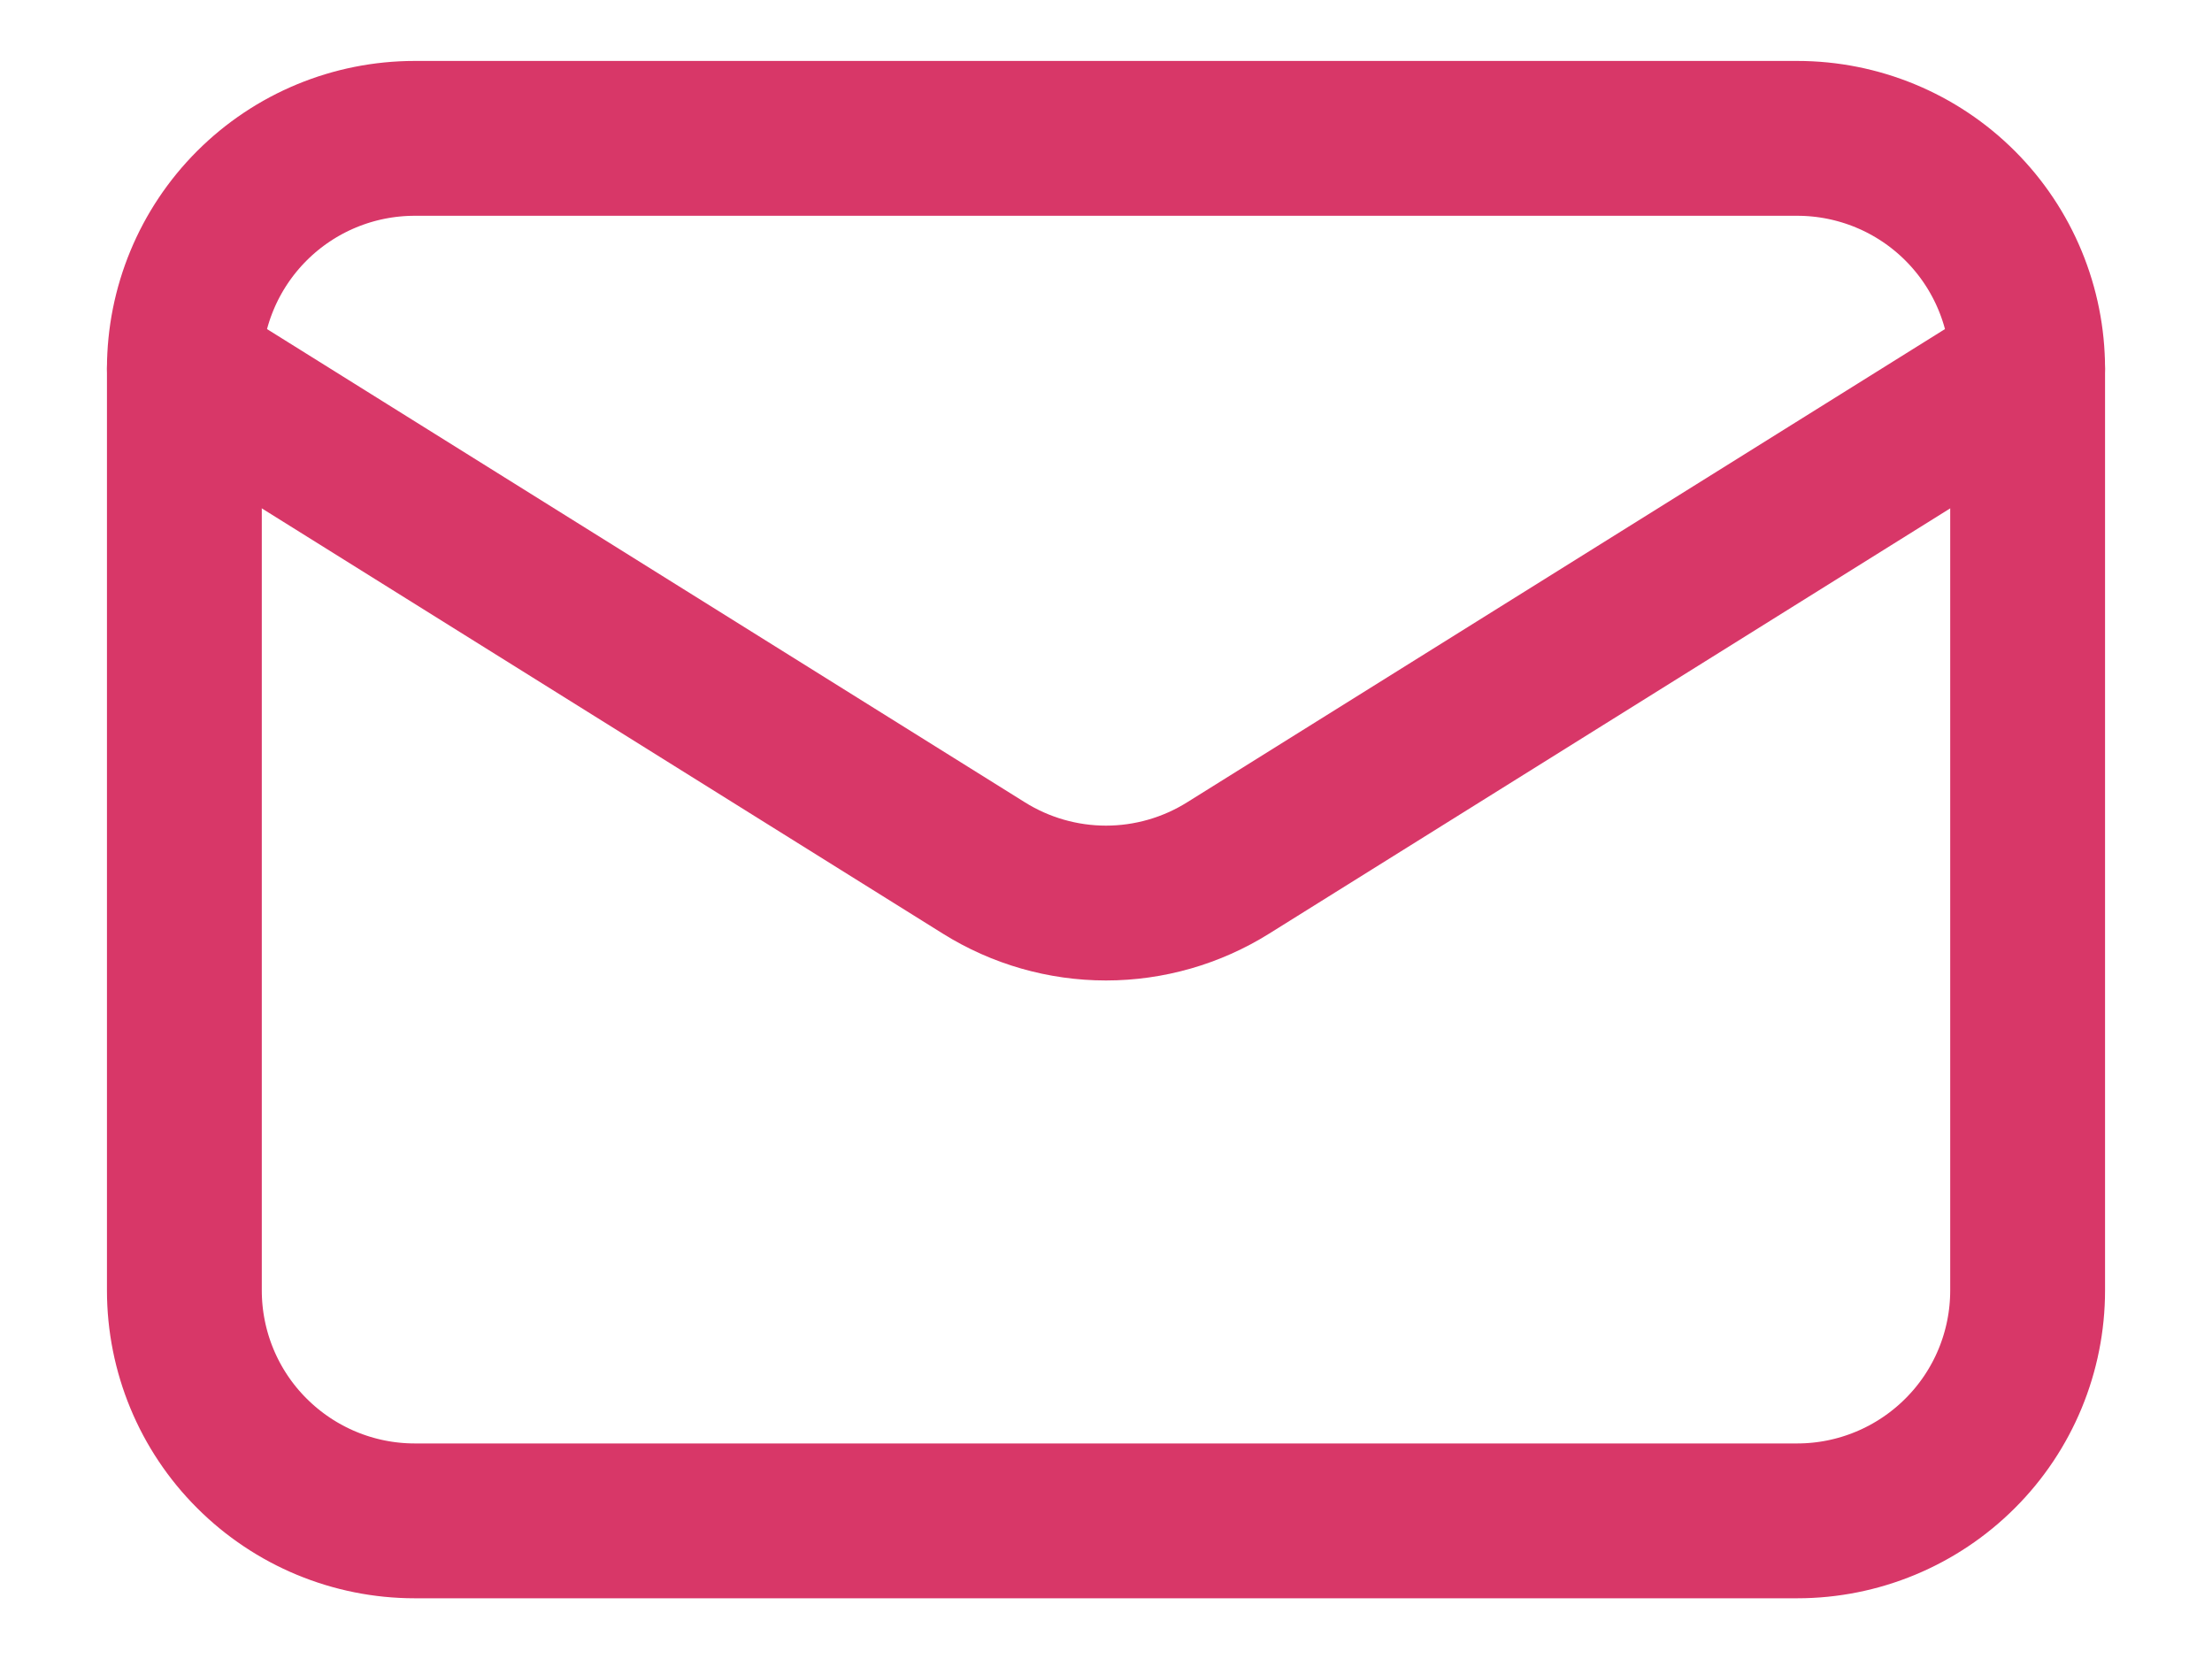 <?xml version="1.0" encoding="UTF-8"?>
<svg xmlns="http://www.w3.org/2000/svg" width="20" height="15" viewBox="0 0 20 15" fill="none">
  <path d="M18.333 3.334V11.667C18.333 12.22 18.114 12.75 17.723 13.14C17.332 13.531 16.802 13.751 16.25 13.751H3.75C3.197 13.751 2.668 13.531 2.277 13.14C1.886 12.75 1.667 12.22 1.667 11.667V3.334" stroke="#D83768" stroke-width="1.4" stroke-linecap="round" stroke-linejoin="round"></path>
  <path d="M18.333 3.334C18.333 2.782 18.114 2.252 17.723 1.861C17.332 1.47 16.802 1.251 16.25 1.251H3.75C3.197 1.251 2.668 1.47 2.277 1.861C1.886 2.252 1.667 2.782 1.667 3.334L8.896 7.848C9.227 8.055 9.61 8.165 10 8.165C10.39 8.165 10.773 8.055 11.104 7.848L18.333 3.334Z" stroke="#D83768" stroke-width="1.4" stroke-linecap="round" stroke-linejoin="round"></path>
</svg>
